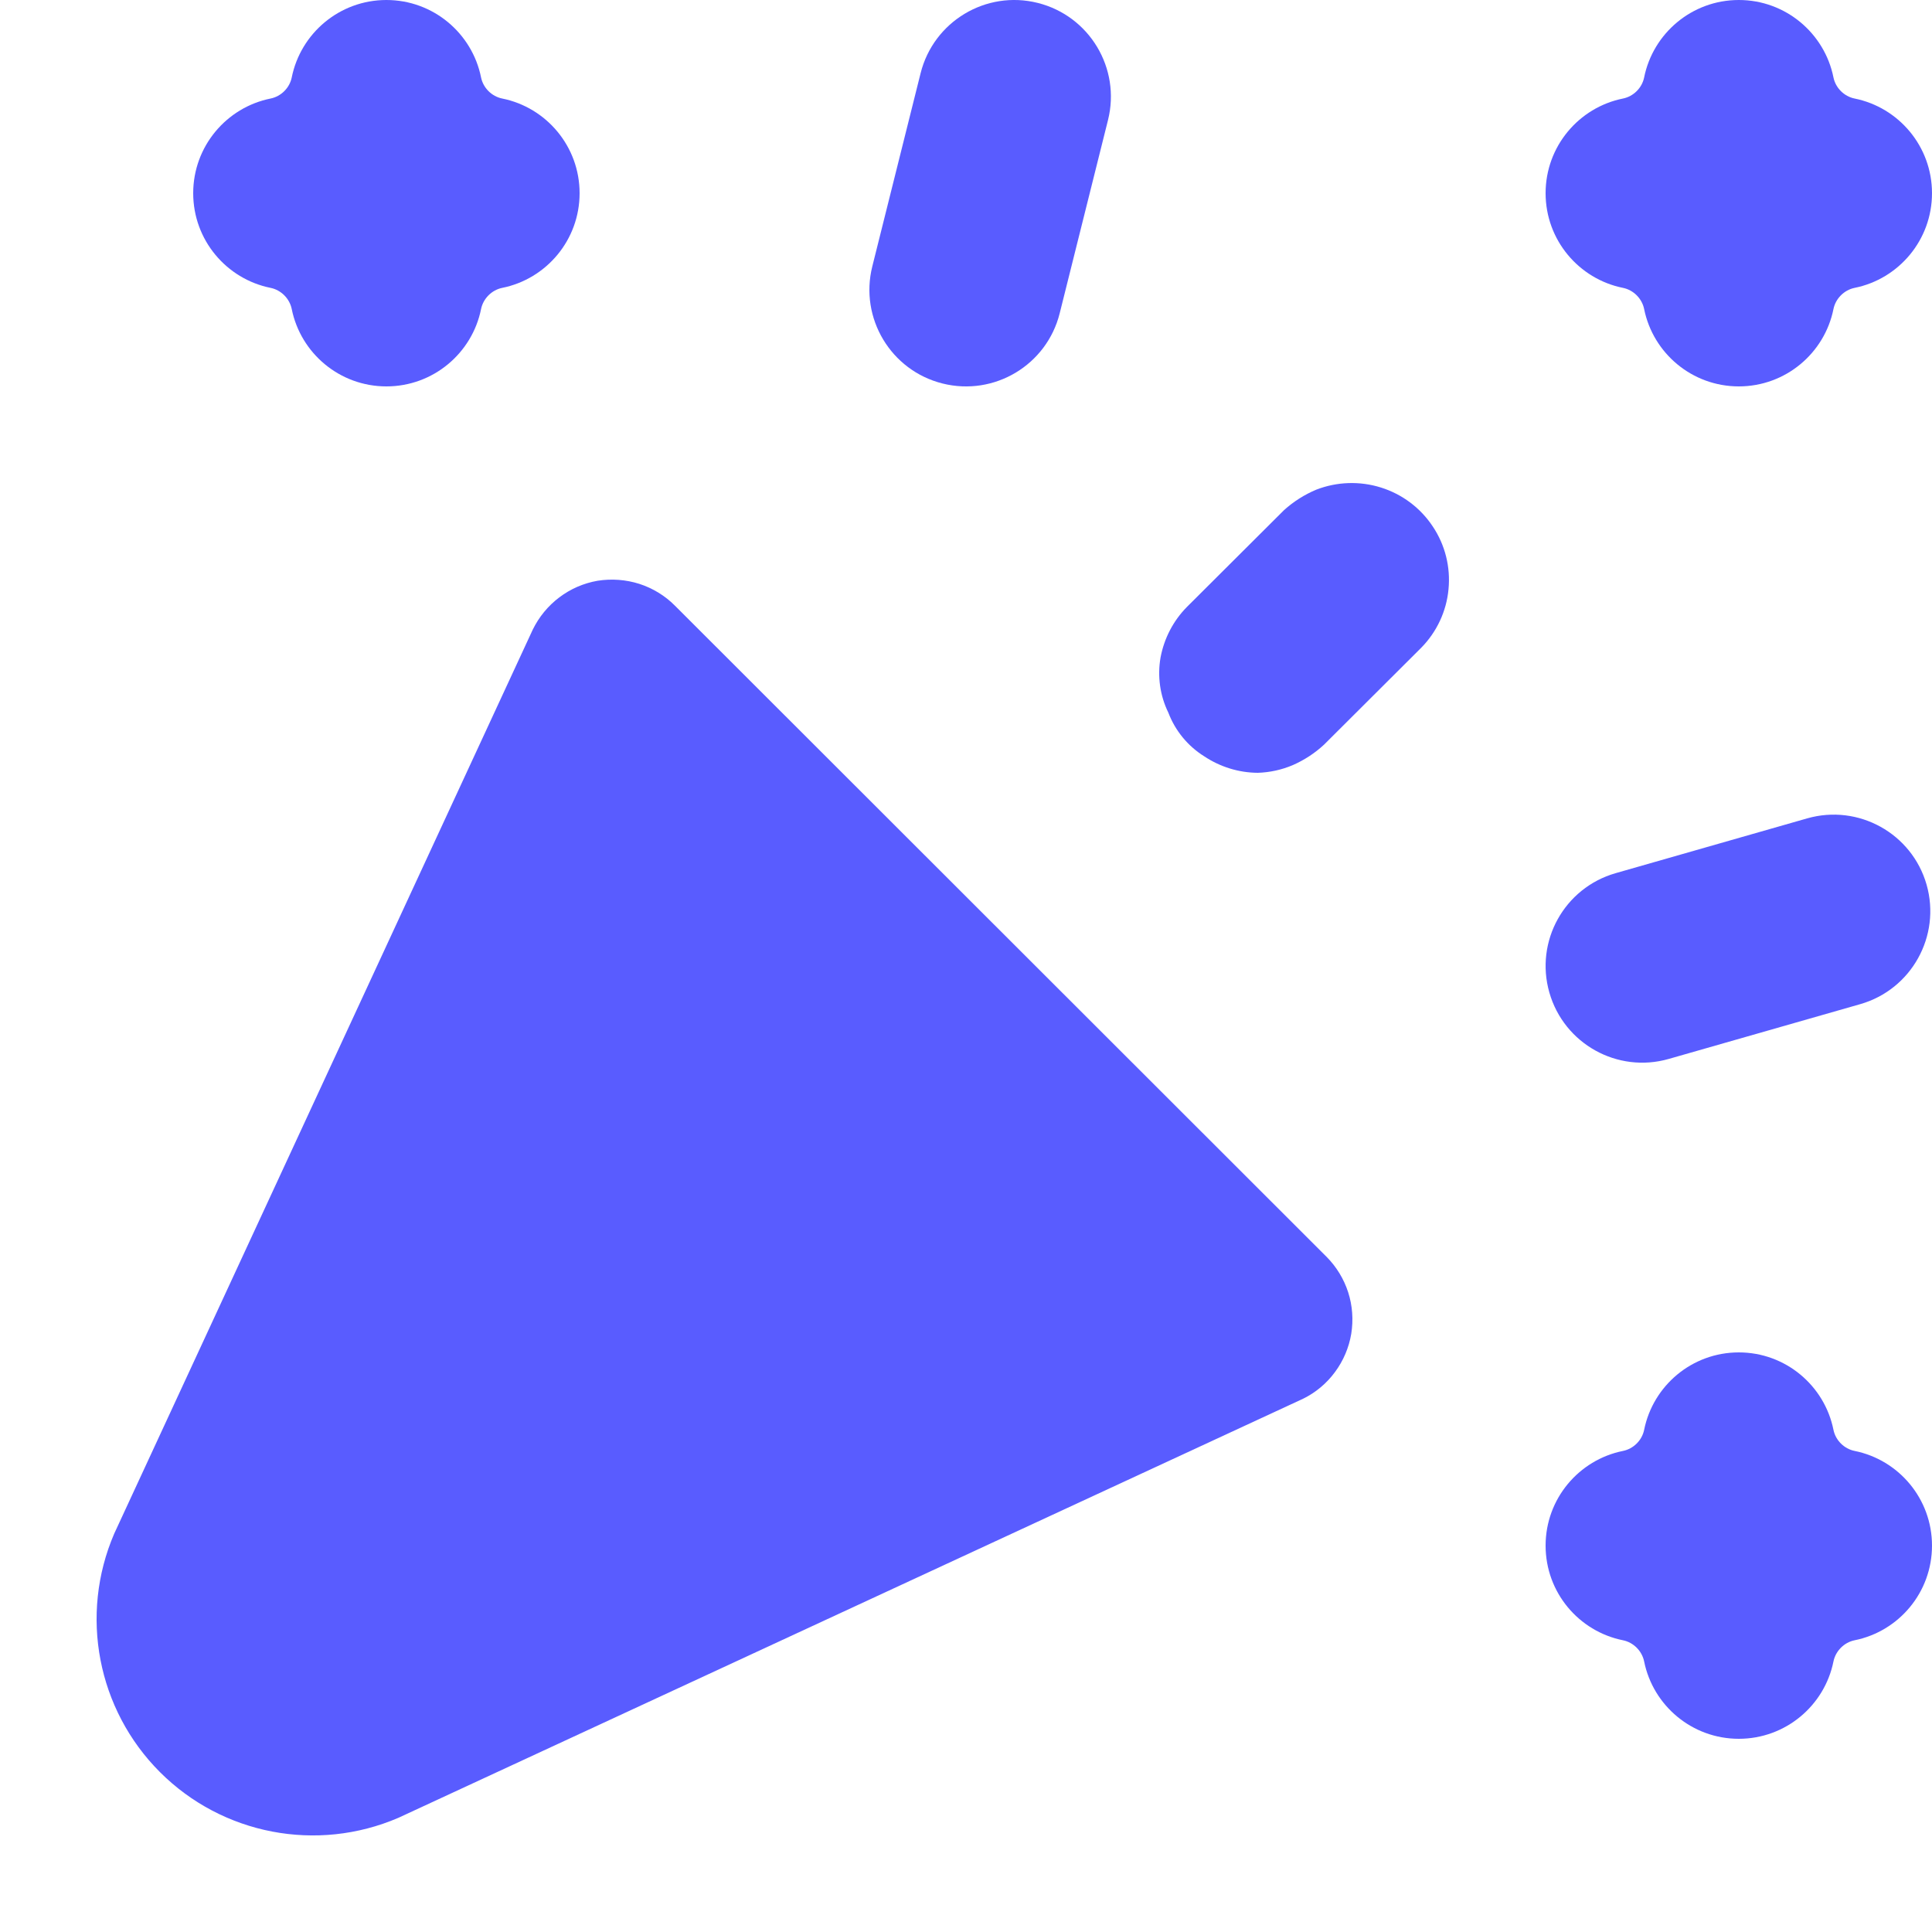 <svg xmlns="http://www.w3.org/2000/svg" width="20" height="20" viewBox="0 0 20 20" fill="none">
  <g clip-path="url(#clip0_599_1043)">
    <path d="M13.384 7.92C13.269 7.969 13.146 7.996 13.021 8C12.824 7.999 12.631 7.939 12.467 7.83C12.297 7.724 12.166 7.565 12.095 7.378C12.008 7.201 11.98 7 12.014 6.806C12.051 6.609 12.145 6.427 12.286 6.284L13.293 5.28C13.391 5.192 13.504 5.12 13.626 5.069C13.84 4.986 14.077 4.978 14.296 5.047C14.516 5.116 14.705 5.258 14.832 5.45C14.96 5.641 15.017 5.87 14.995 6.099C14.974 6.327 14.874 6.541 14.713 6.705L13.706 7.709C13.611 7.797 13.502 7.868 13.384 7.92Z" fill="#595CFF"/>
    <path fill-rule="evenodd" clip-rule="evenodd" d="M10.742 0.03C11.278 0.164 11.604 0.707 11.47 1.243L10.97 3.243C10.836 3.779 10.293 4.104 9.757 3.97C9.222 3.836 8.896 3.293 9.03 2.758L9.53 0.758C9.664 0.222 10.207 -0.104 10.742 0.03Z" fill="#595CFF"/>
    <path fill-rule="evenodd" clip-rule="evenodd" d="M19.944 9.158C20.095 9.689 19.788 10.243 19.257 10.395L17.275 10.962C16.744 11.114 16.191 10.806 16.039 10.275C15.887 9.744 16.194 9.191 16.725 9.039L18.707 8.472C19.238 8.32 19.792 8.627 19.944 9.158Z" fill="#595CFF"/>
    <path d="M5.515 6.518L1.182 15.877C0.82 16.719 1.008 17.697 1.656 18.345C2.304 18.993 3.282 19.18 4.124 18.818L13.491 14.479C13.621 14.415 13.734 14.32 13.82 14.203C13.906 14.087 13.964 13.951 13.988 13.808C14.011 13.664 14.001 13.516 13.956 13.377C13.911 13.238 13.834 13.112 13.73 13.008L6.987 6.27C6.884 6.166 6.757 6.089 6.618 6.044C6.479 6 6.331 5.989 6.186 6.012C6.042 6.037 5.906 6.096 5.79 6.184C5.673 6.272 5.579 6.387 5.515 6.518Z" fill="#595CFF"/>
    <path fill-rule="evenodd" clip-rule="evenodd" d="M2.801 2.98C2.91 3.002 2.998 3.091 3.02 3.199C3.112 3.656 3.516 4 4 4C4.484 4 4.888 3.656 4.98 3.199C5.002 3.091 5.09 3.002 5.199 2.98C5.656 2.888 6 2.484 6 2C6 1.516 5.656 1.112 5.199 1.02C5.09 0.998 5.002 0.91 4.98 0.802C4.888 0.344 4.484 0 4 0C3.516 0 3.112 0.344 3.02 0.802C2.998 0.91 2.91 0.998 2.801 1.02C2.344 1.112 2 1.516 2 2C2 2.484 2.344 2.888 2.801 2.98Z" fill="#595CFF"/>
    <path fill-rule="evenodd" clip-rule="evenodd" d="M16.801 2.98C16.91 3.002 16.998 3.091 17.02 3.199C17.112 3.656 17.516 4 18 4C18.484 4 18.888 3.656 18.98 3.199C19.002 3.091 19.09 3.002 19.199 2.98C19.656 2.888 20 2.484 20 2C20 1.516 19.656 1.112 19.199 1.02C19.09 0.998 19.002 0.91 18.98 0.802C18.888 0.344 18.484 0 18 0C17.516 0 17.112 0.344 17.02 0.802C16.998 0.91 16.91 0.998 16.801 1.02C16.344 1.112 16 1.516 16 2C16 2.484 16.344 2.888 16.801 2.98Z" fill="#595CFF"/>
    <path fill-rule="evenodd" clip-rule="evenodd" d="M16.801 16.98C16.91 17.002 16.998 17.091 17.02 17.199C17.112 17.656 17.516 18 18 18C18.484 18 18.888 17.656 18.98 17.199C19.002 17.091 19.09 17.002 19.199 16.98C19.656 16.888 20 16.485 20 16C20 15.516 19.656 15.112 19.199 15.02C19.09 14.998 19.002 14.91 18.98 14.802C18.888 14.344 18.484 14 18 14C17.516 14 17.112 14.344 17.02 14.802C16.998 14.91 16.91 14.998 16.801 15.02C16.344 15.112 16 15.516 16 16C16 16.485 16.344 16.888 16.801 16.98Z" fill="#595CFF"/>
  </g>
  <defs>
    <clipPath id="clip0_599_1043">
      <rect width="20" height="20" fill="white"/>
    </clipPath>
  </defs>
</svg>